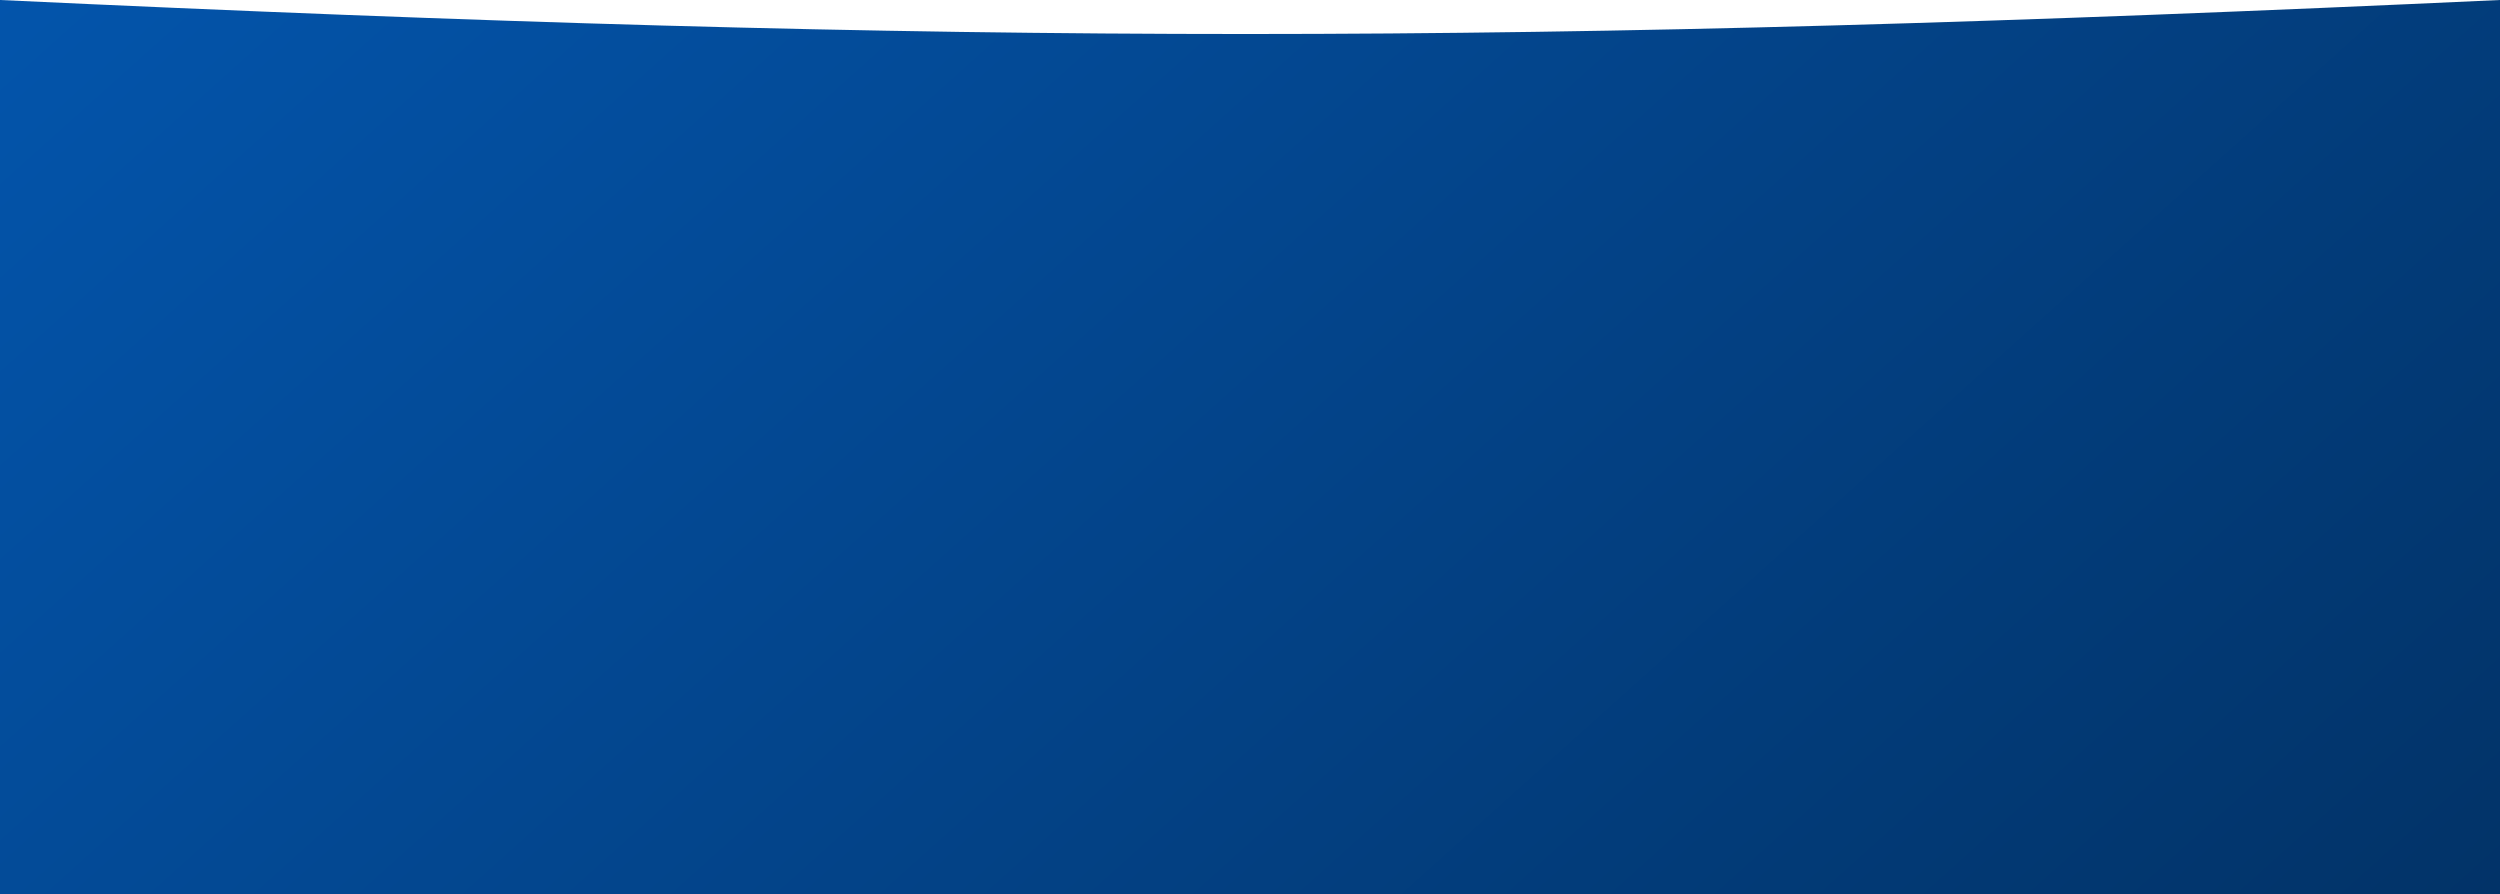 <svg width="1440" height="515" viewBox="0 0 1440 515" fill="none" xmlns="http://www.w3.org/2000/svg">
<path d="M0 0C559.643 26.202 875.004 26.045 1440 0V515H0V0Z" fill="url(#paint0_linear_2030_3845)"/>
<defs>
<linearGradient id="paint0_linear_2030_3845" x1="-434" y1="-394.962" x2="908.143" y2="1099.09" gradientUnits="userSpaceOnUse">
<stop stop-color="#0463C8"/>
<stop offset="1" stop-color="#023164"/>
</linearGradient>
</defs>
</svg>
